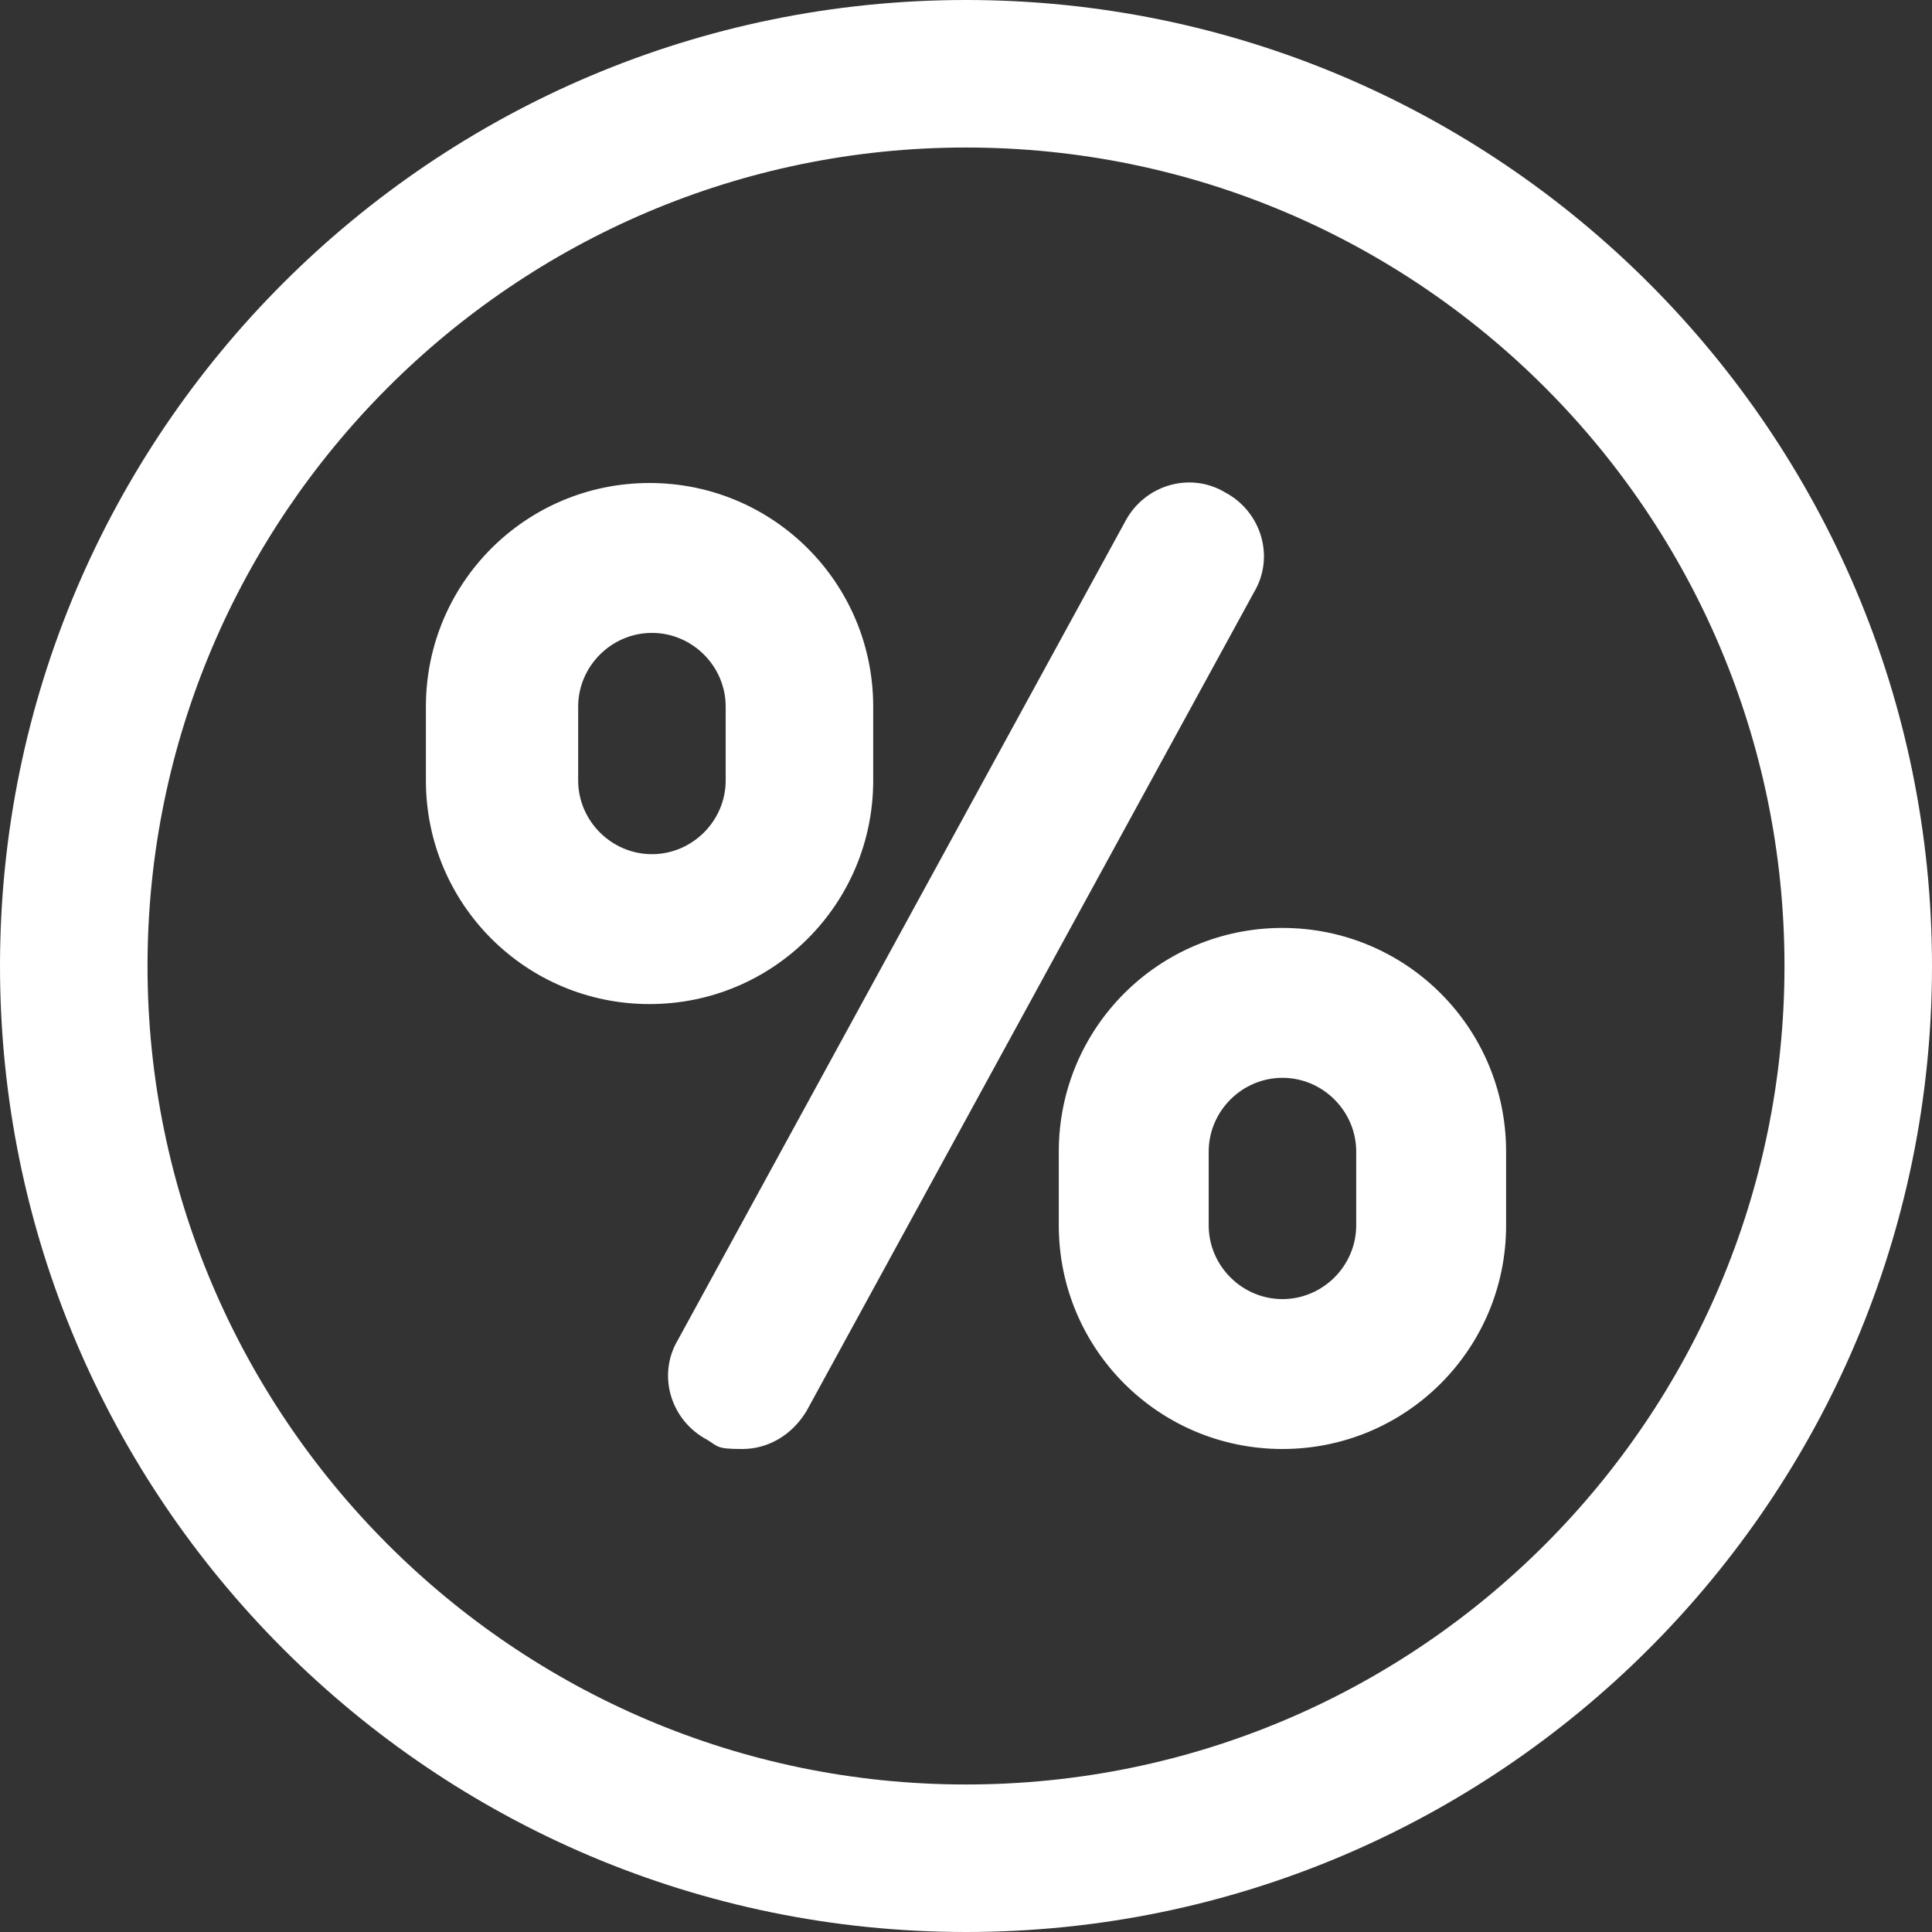 <?xml version="1.0" encoding="UTF-8"?> <svg xmlns="http://www.w3.org/2000/svg" id="Calque_1" version="1.1" viewBox="0 0 81.2 81.2"><rect x="0" y="0" width="81.2" height="81.2" fill="#333333" stroke="none"/><defs><style> .st0 { fill: #fff; } </style></defs><path class="st0" d="M52.7,24.9l-18.8,34.4c-.6,1-1.6,1.6-2.7,1.6s-1-.1-1.5-.4c-1.5-.8-2.1-2.7-1.2-4.2l18.8-34.4c.8-1.5,2.7-2.1,4.2-1.2,1.5.8,2.1,2.7,1.2,4.2h0ZM27.3,42.2c-5.2,0-9.4-4.2-9.4-9.4v-3.1c0-5.2,4.2-9.4,9.4-9.4s9.4,4.2,9.4,9.4v3.1c0,5.2-4.2,9.4-9.4,9.4ZM30.5,29.7c0-1.7-1.4-3.1-3.1-3.1s-3.1,1.4-3.1,3.1v3.1c0,1.7,1.4,3.1,3.1,3.1s3.1-1.4,3.1-3.1v-3.1ZM63.3,48.4v3.1c0,5.2-4.2,9.4-9.4,9.4s-9.4-4.2-9.4-9.4v-3.1c0-5.2,4.2-9.4,9.4-9.4s9.4,4.2,9.4,9.4ZM57,48.4c0-1.7-1.4-3.1-3.1-3.1s-3.1,1.4-3.1,3.1v3.1c0,1.7,1.4,3.1,3.1,3.1s3.1-1.4,3.1-3.1v-3.1ZM81.2,40.6c0,22.4-18.2,40.6-40.6,40.6S0,63,0,40.6,18.2,0,40.6,0s40.6,18.2,40.6,40.6ZM75,40.6c0-19-15.4-34.4-34.4-34.4S6.2,21.7,6.2,40.6s15.4,34.4,34.4,34.4,34.4-15.4,34.4-34.4Z"></path></svg> 